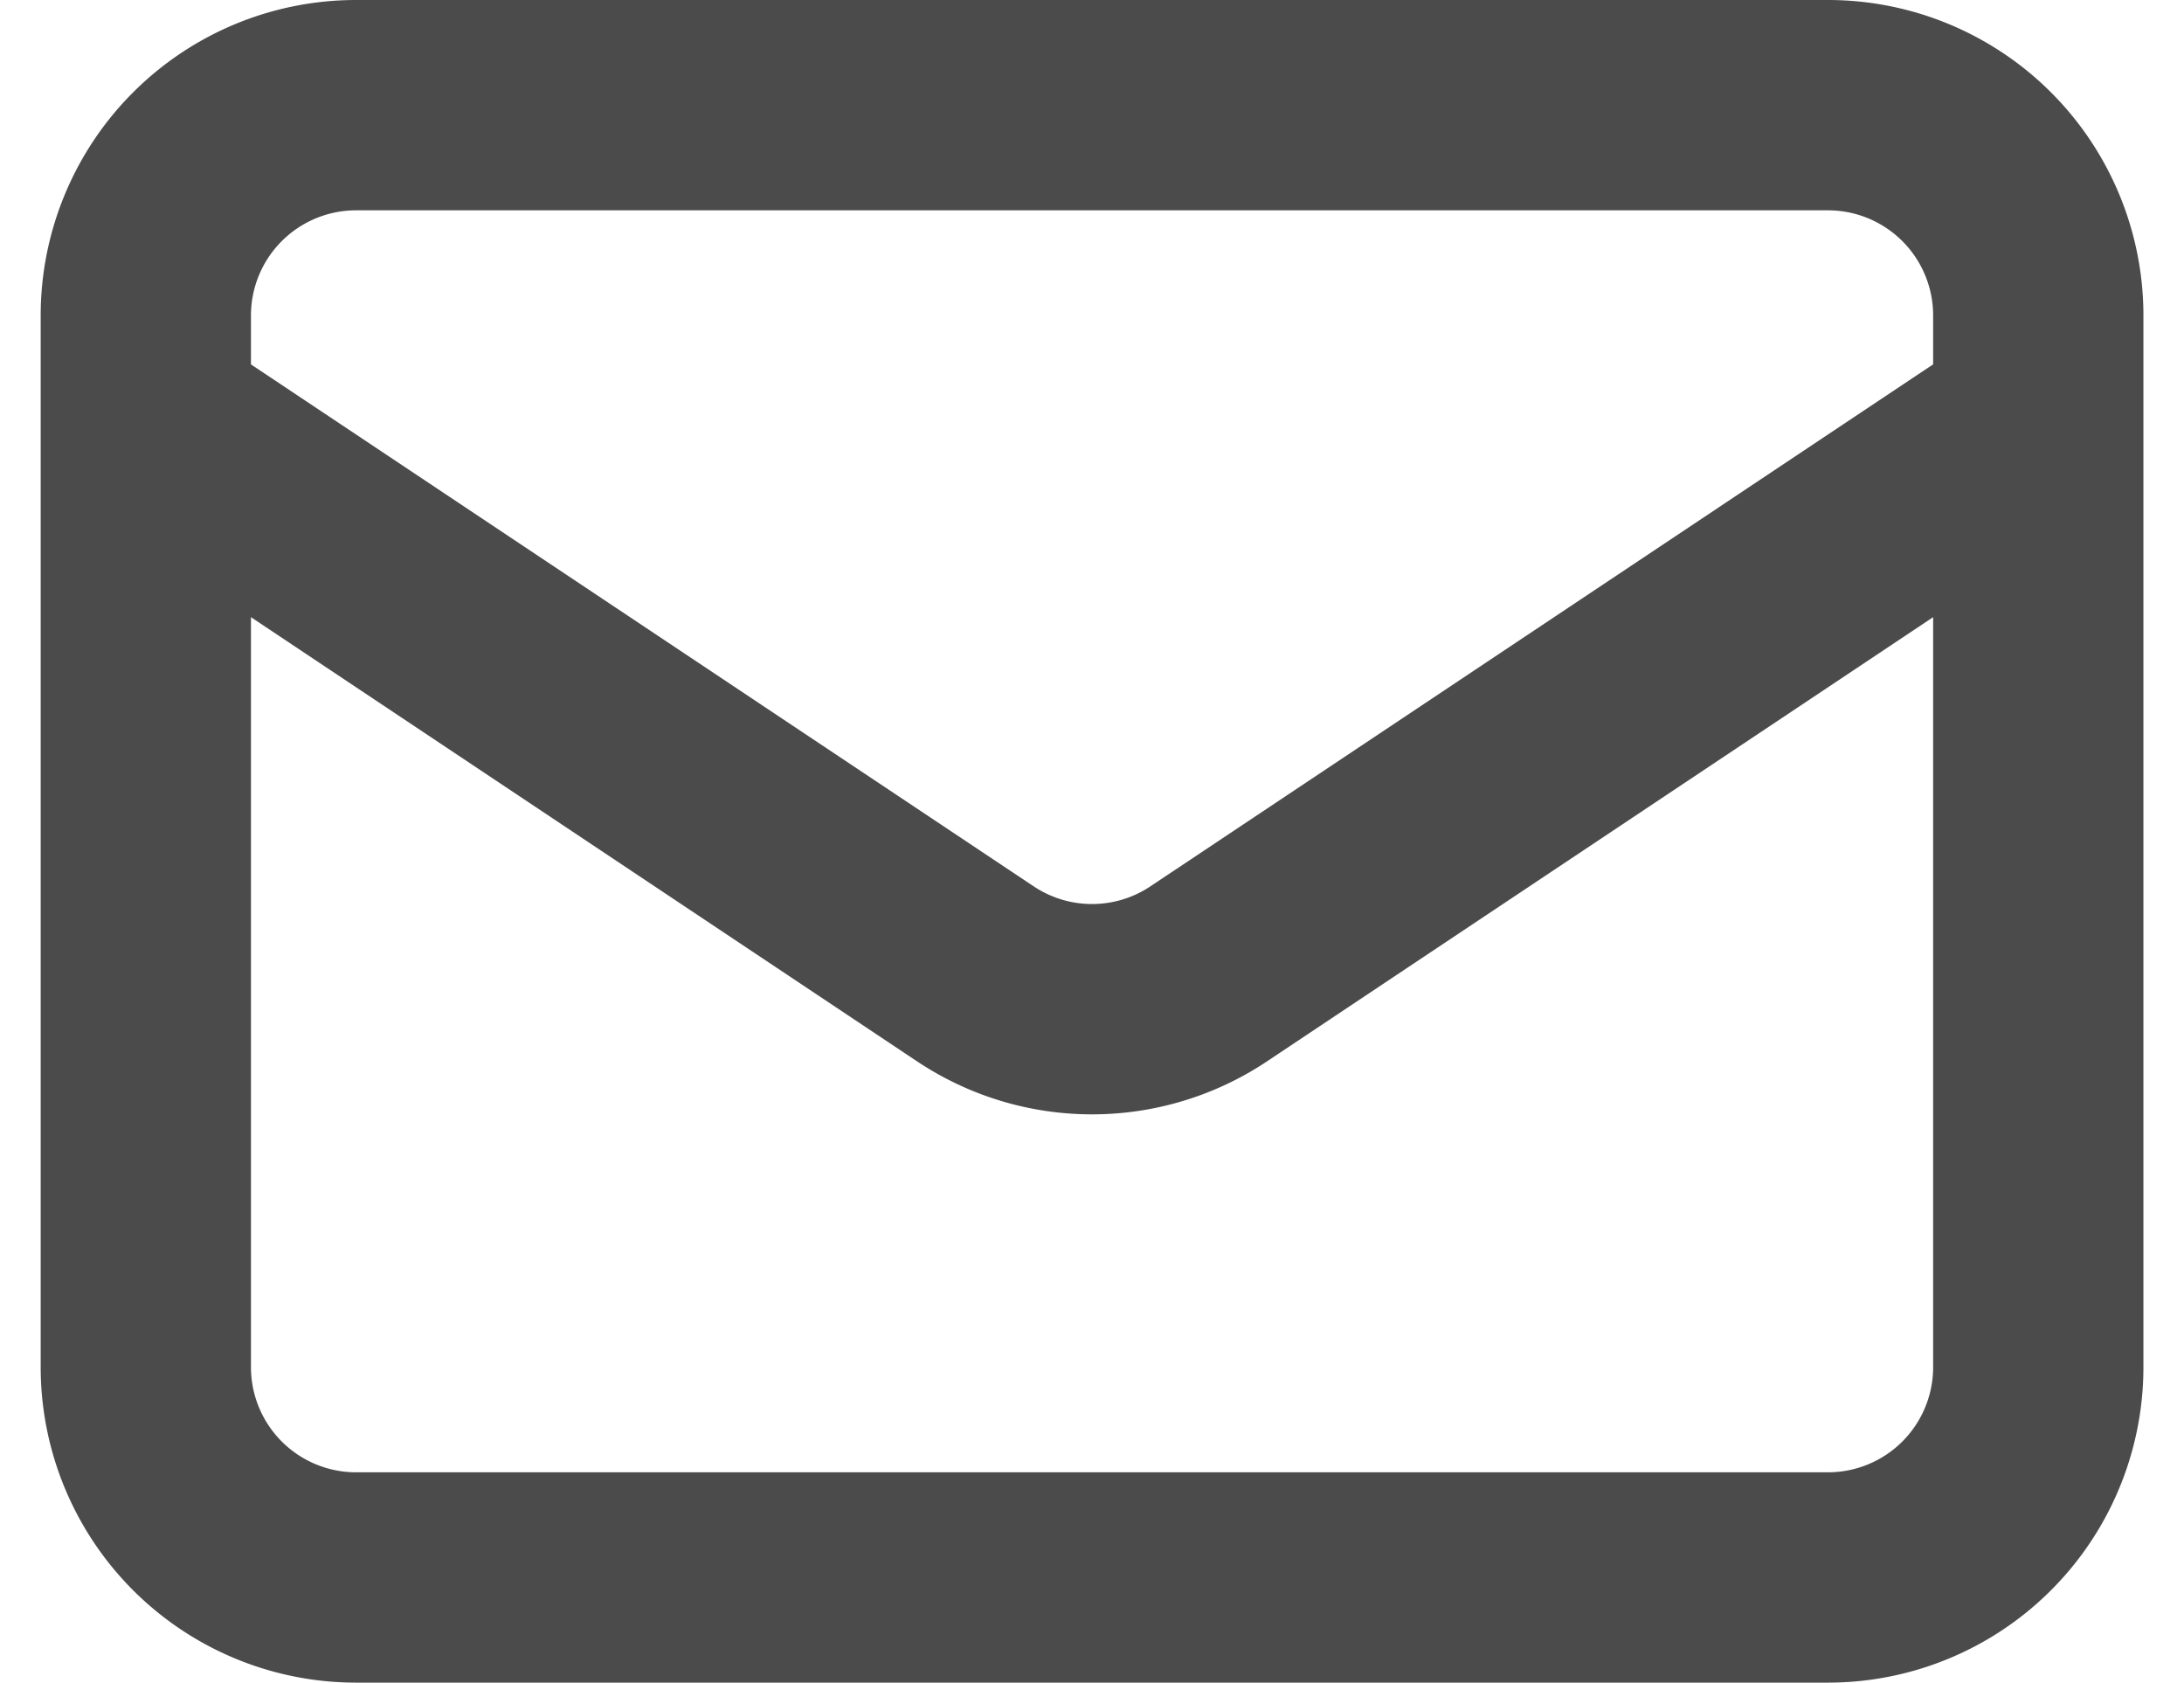 <svg xmlns="http://www.w3.org/2000/svg" width="20.773" height="16" viewBox="0 0 20.773 16">
  <path id="mail-icon" d="M3,8l7.89,5.26a2,2,0,0,0,2.22,0L21,8M5,19H19a2,2,0,0,0,2-2V7a2,2,0,0,0-2-2H5A2,2,0,0,0,3,7V17A2,2,0,0,0,5,19Z" transform="translate(-1.613 -4)" fill="none" stroke="#4b4b4b" stroke-linecap="round" stroke-linejoin="round" stroke-width="2"/>
</svg>
